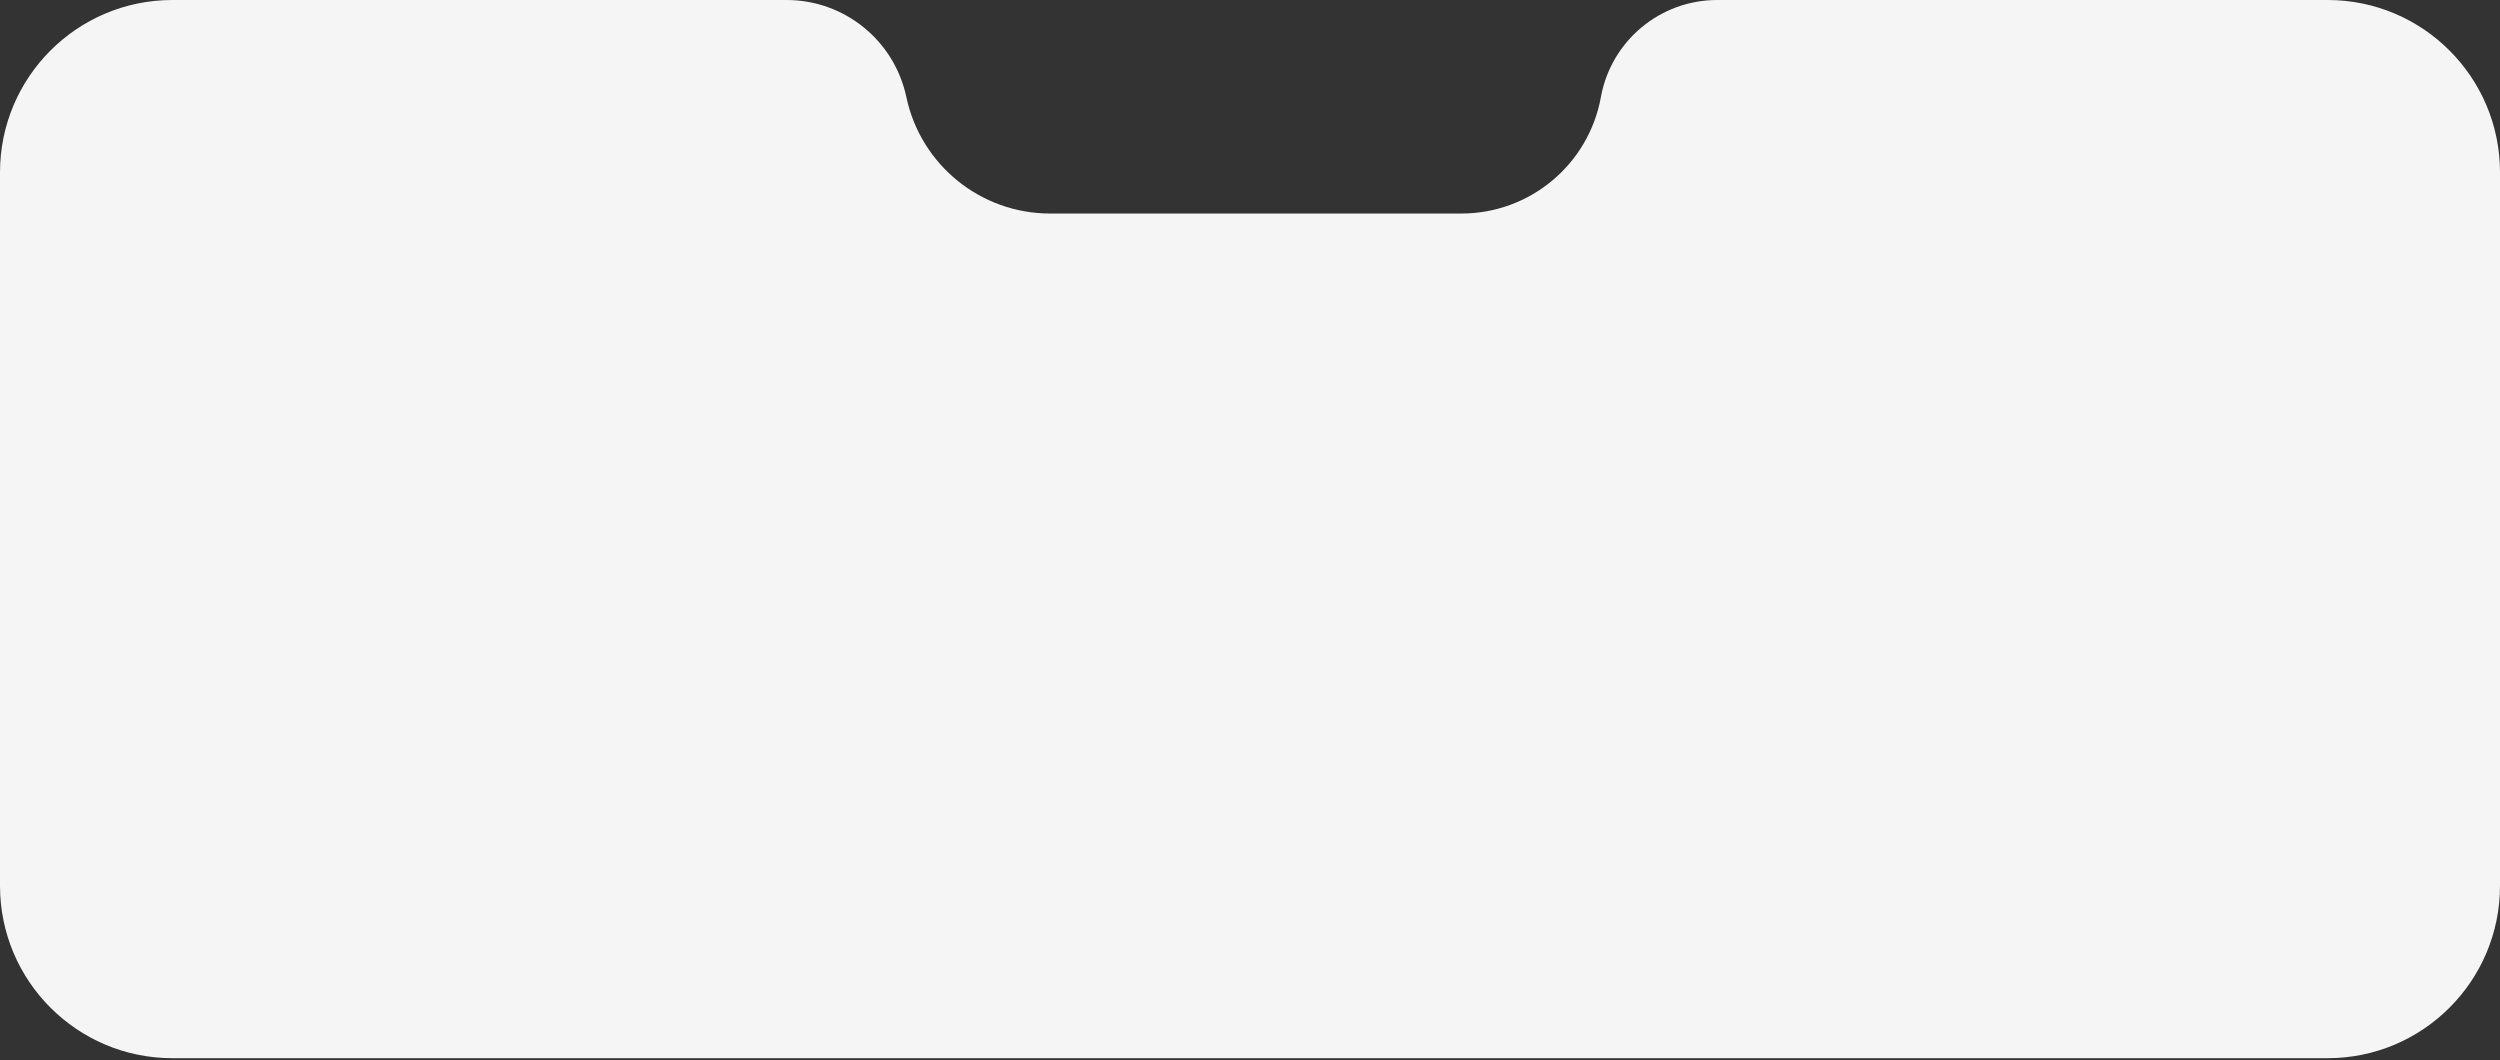 <?xml version="1.0" encoding="UTF-8"?> <svg xmlns="http://www.w3.org/2000/svg" width="580" height="246" viewBox="0 0 580 246" fill="none"><rect x="0" y="0" width="580" height="246" fill="#333333" stroke="none"/><path d="M0 205.5V40C0 17.909 17.909 0 40 0H182.482C195.901 0 207.49 9.39 210.273 22.518C213.612 38.272 227.519 49.54 243.622 49.54H339.036C354.939 49.54 368.566 38.165 371.409 22.518C373.778 9.479 385.134 0 398.387 0H540C562.091 0 580 17.909 580 40V205.5C580 227.591 562.091 245.5 540 245.5H40C17.909 245.5 0 227.591 0 205.5Z" fill="#F5F5F5"></path></svg> 